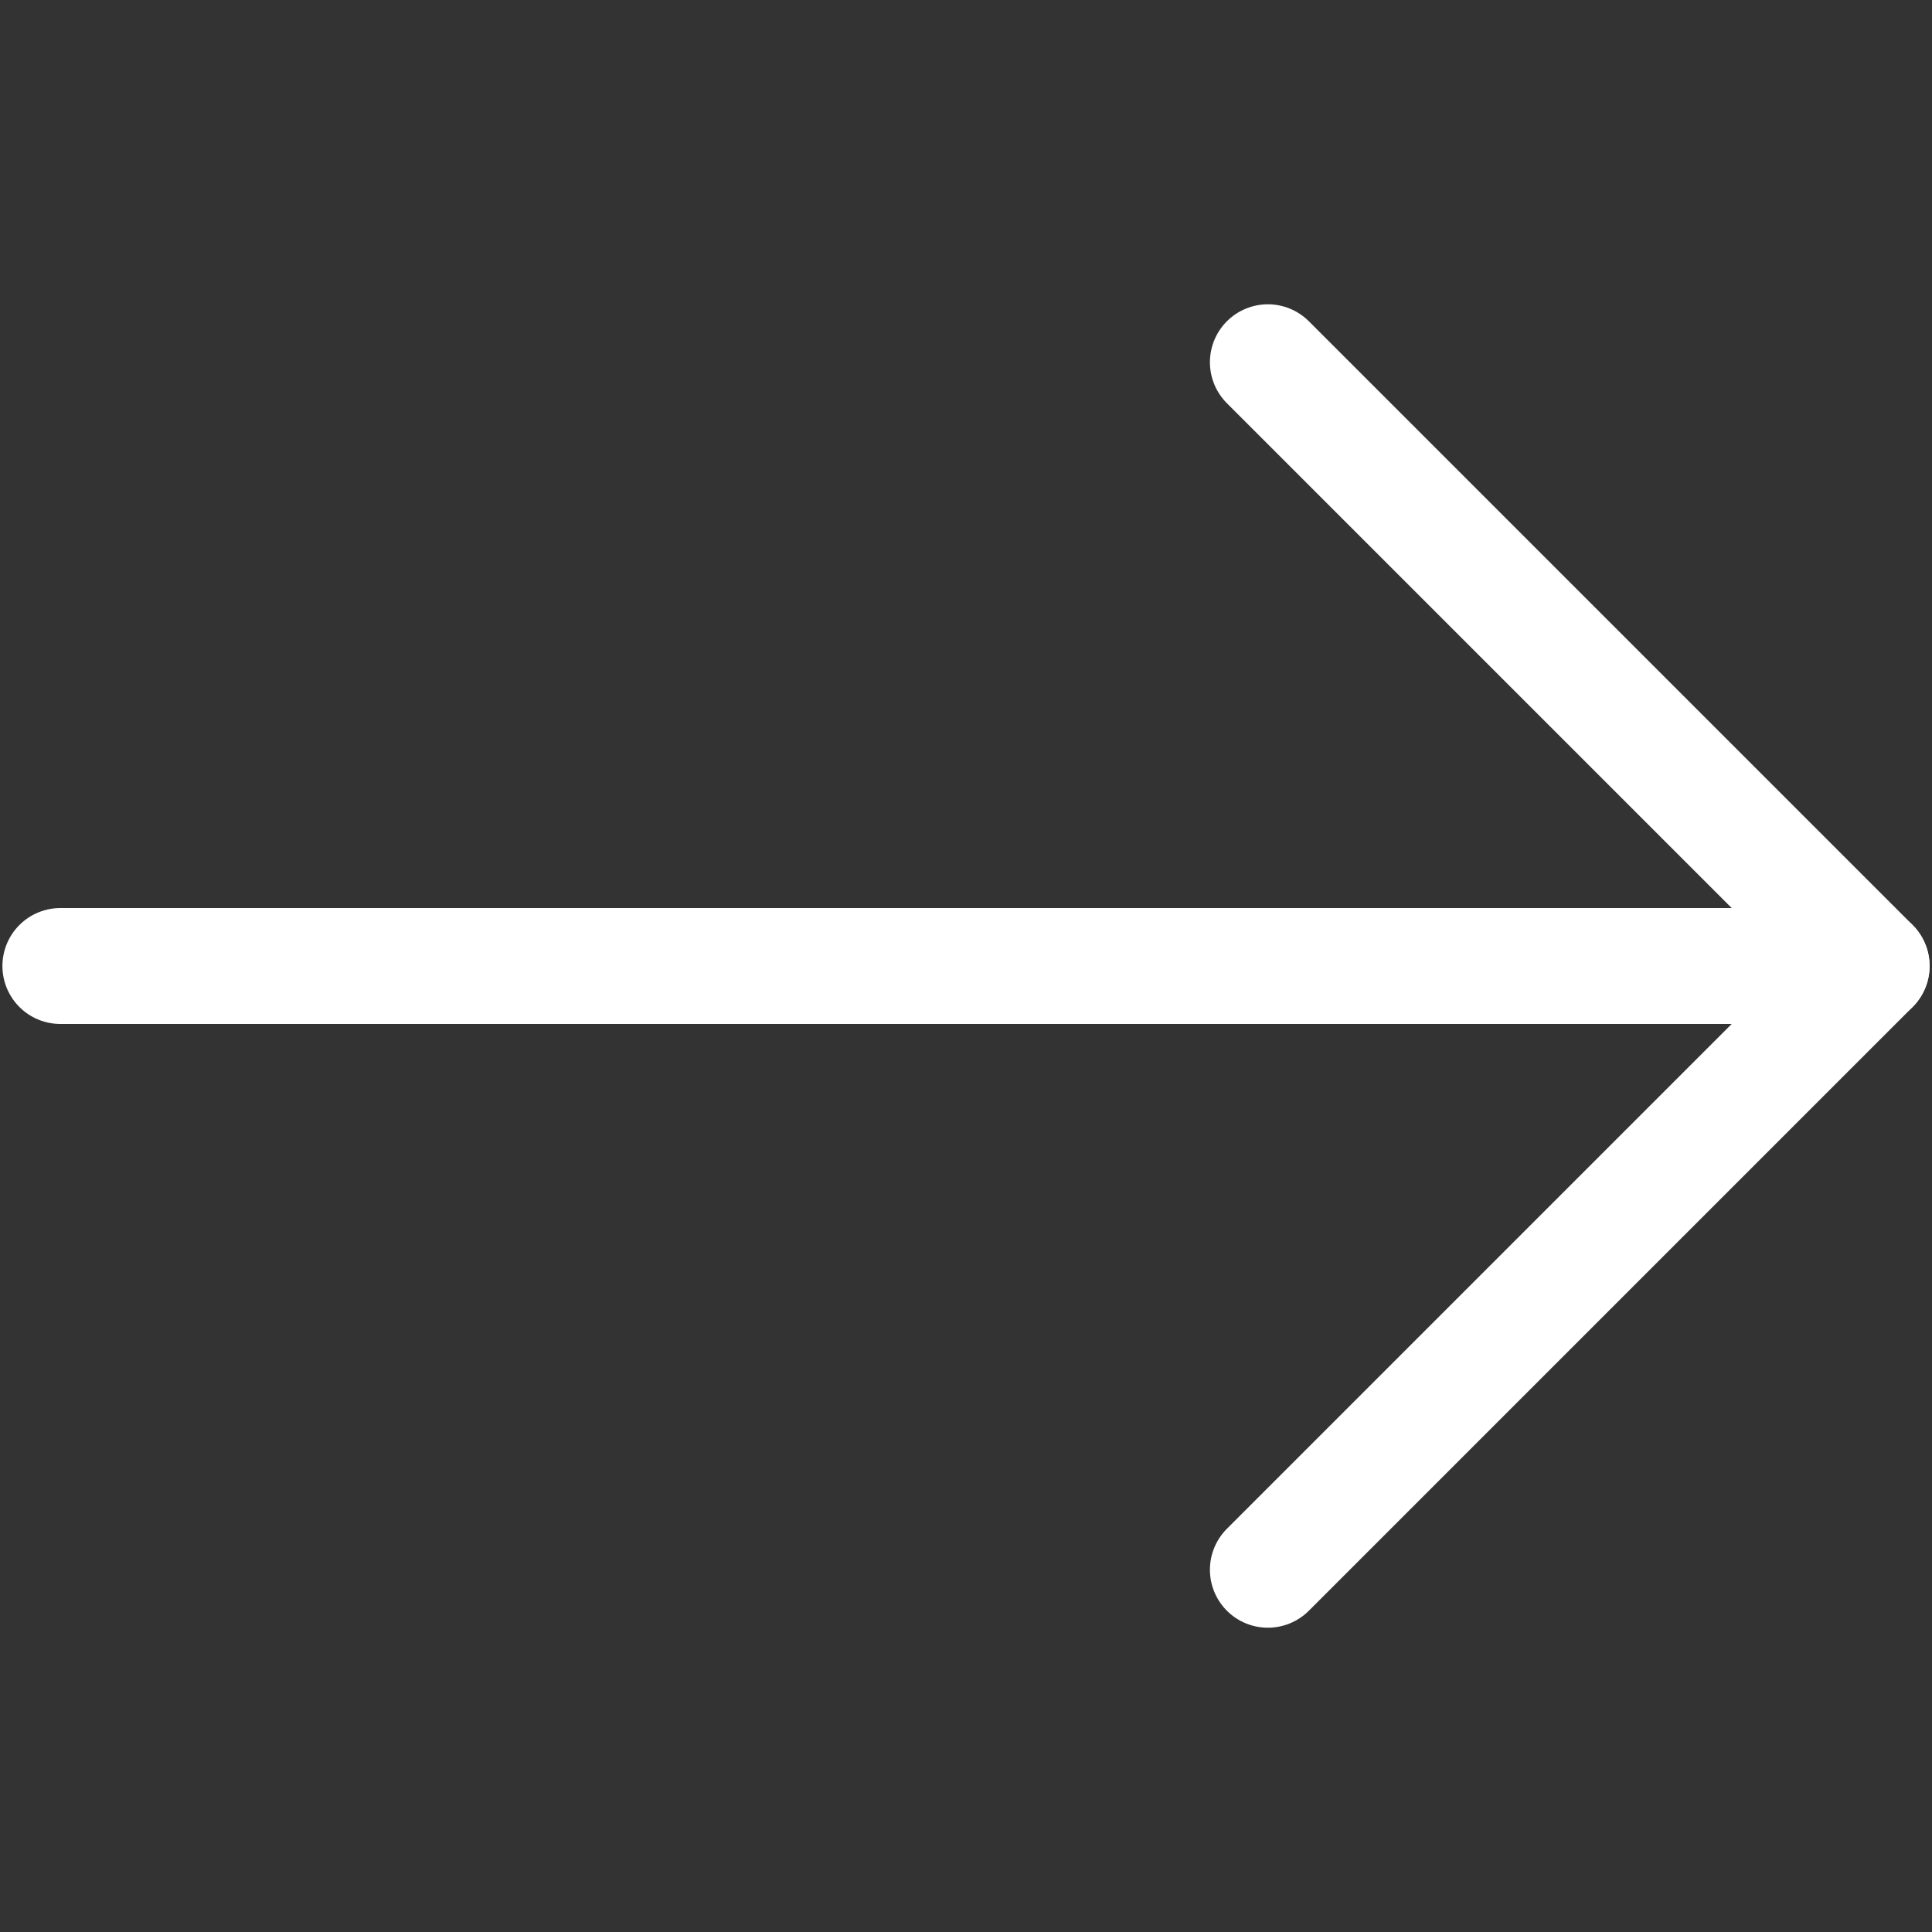 <svg width="20" height="20" viewBox="0 0 20 20" fill="none" xmlns="http://www.w3.org/2000/svg">
<rect x="0" y="0" width="20" height="20" fill="#333333" stroke="none"/>
<path d="M0.625 10H19.375" stroke="white" stroke-width="1.2" stroke-linecap="round" stroke-linejoin="round"/>
<path d="M13.125 3.75L19.375 10L13.125 16.25" stroke="white" stroke-width="1.2" stroke-linecap="round" stroke-linejoin="round"/>
</svg>
